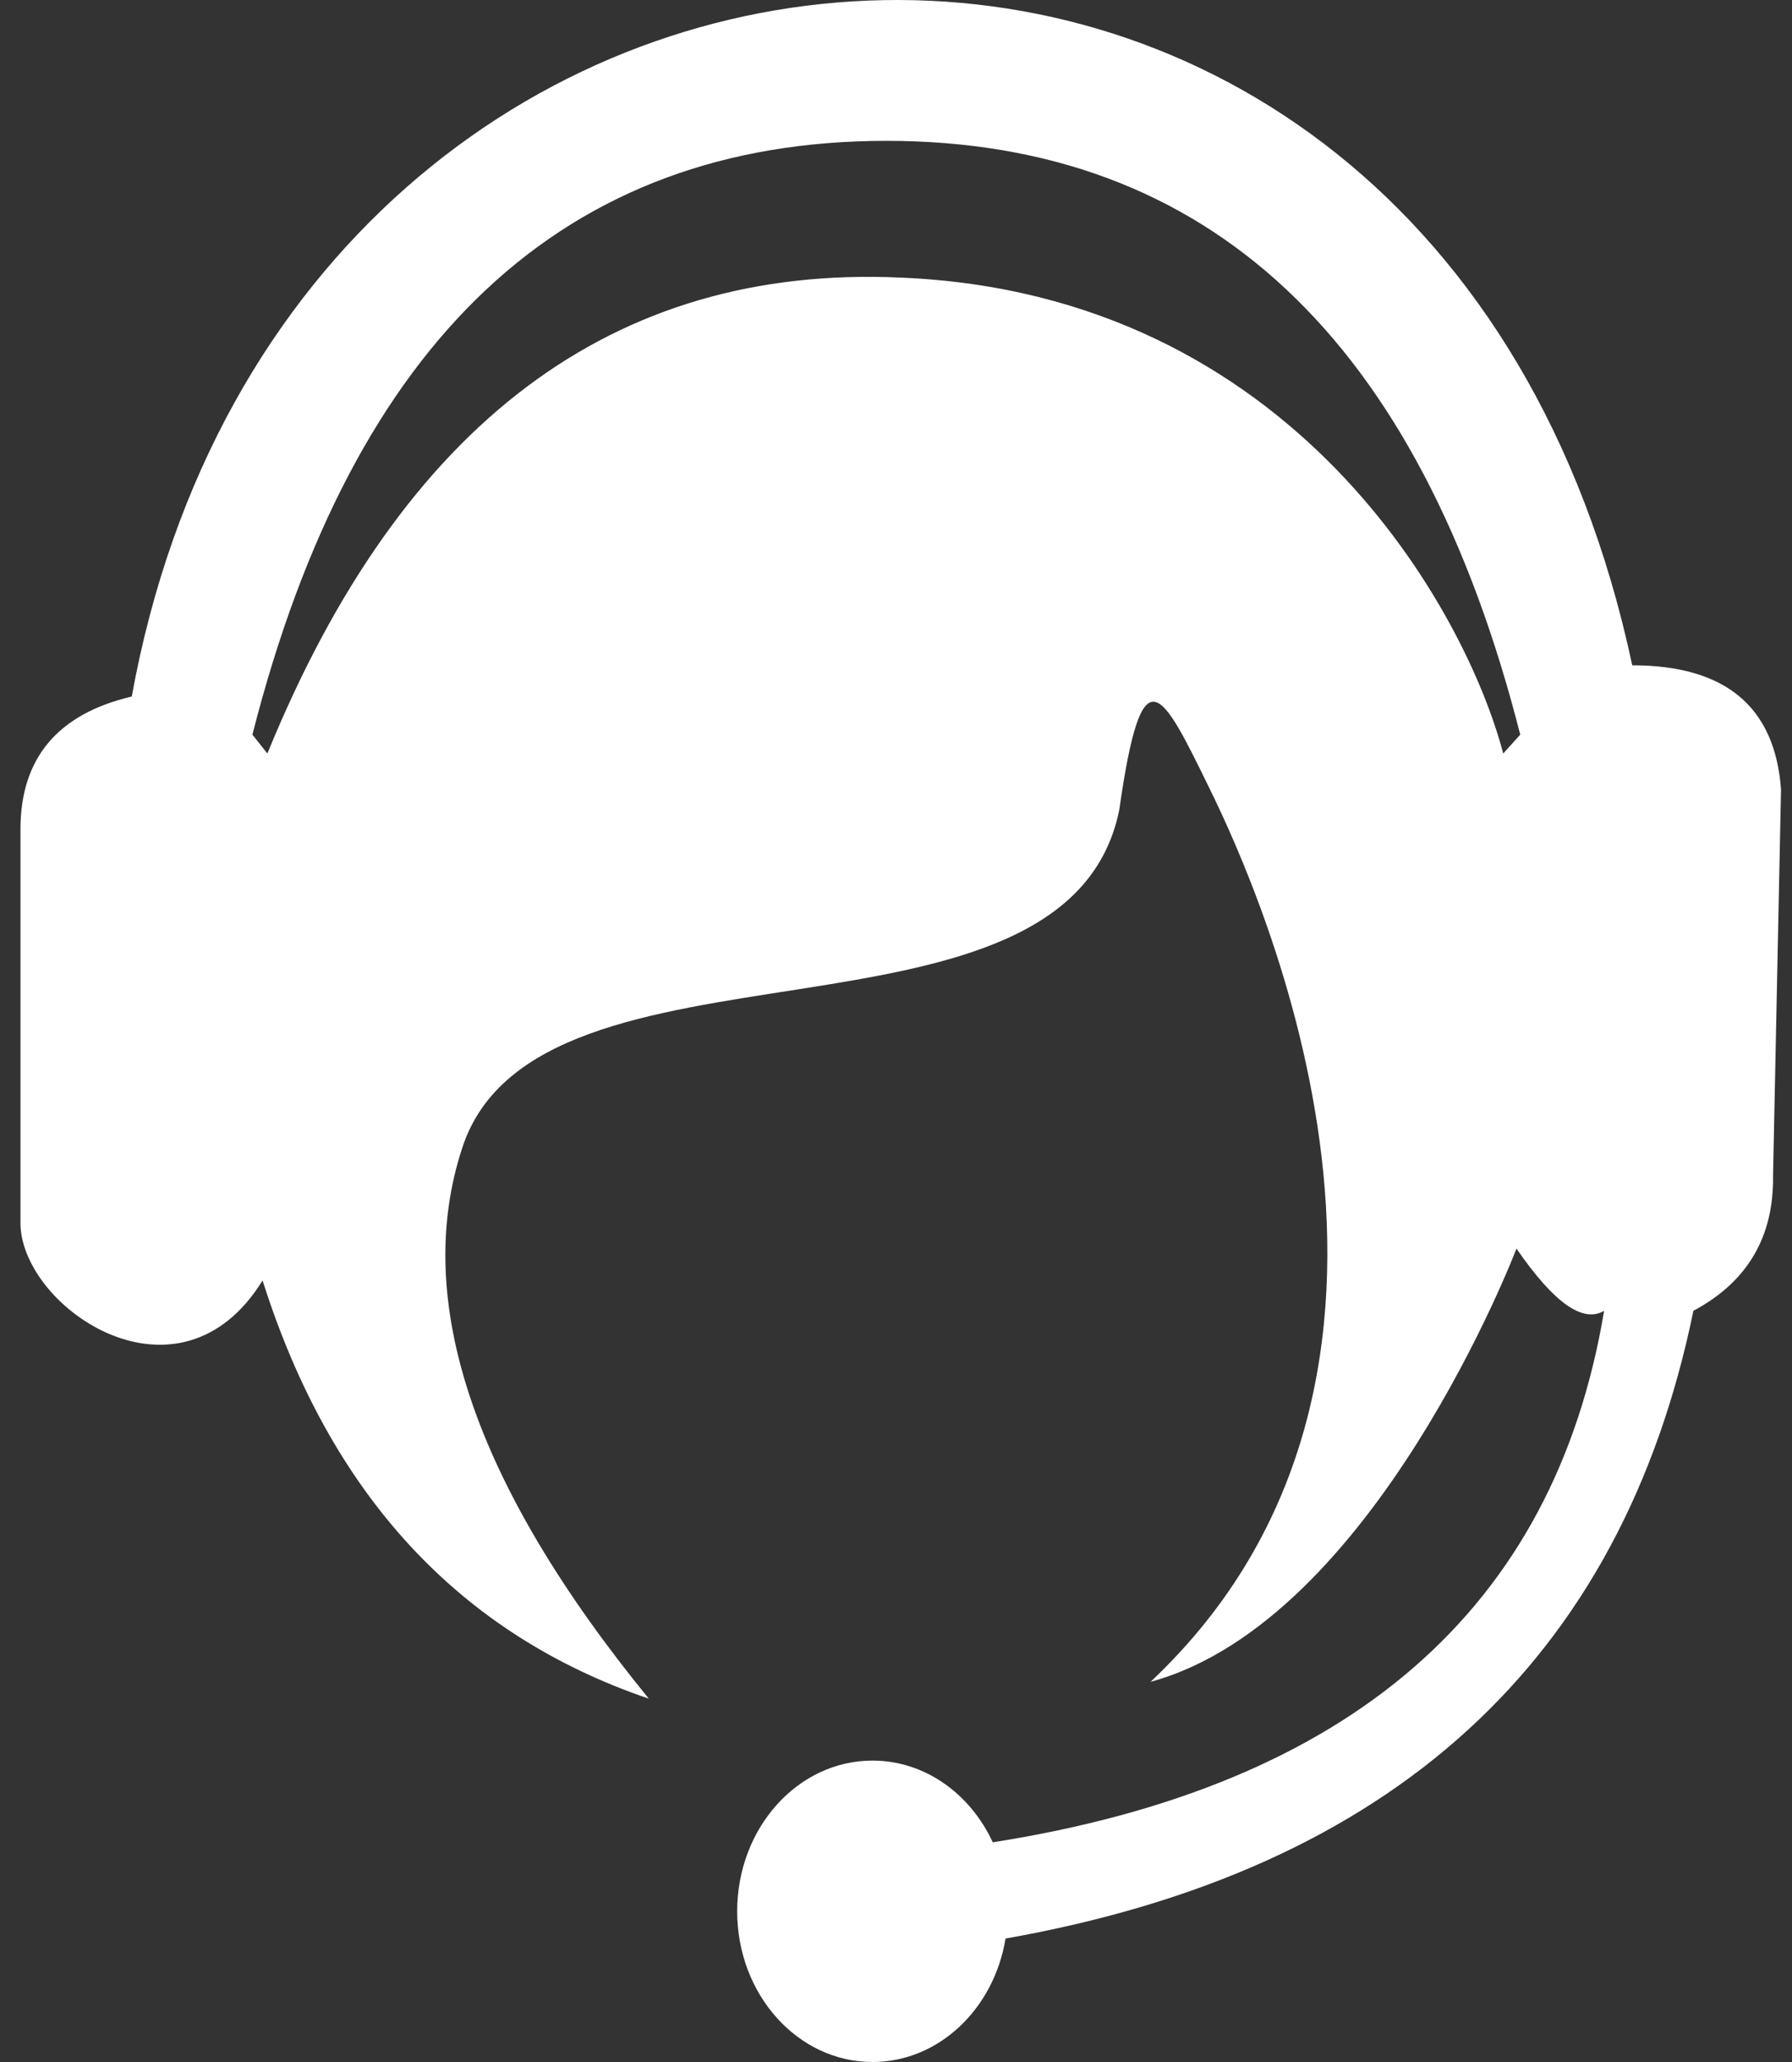 <svg width="40" height="46" viewBox="0 0 40 46" fill="none" xmlns="http://www.w3.org/2000/svg">
<rect x="0" y="0" width="40" height="46" fill="#333333" stroke="none"/>
<path fill-rule="evenodd" clip-rule="evenodd" d="M22.445 43.246C22.188 44.813 20.956 46 19.475 46C17.807 46 16.455 44.495 16.455 42.638C16.455 40.781 17.807 39.276 19.475 39.276C20.644 39.276 21.658 40.016 22.16 41.099C30.146 39.844 34.695 35.892 35.806 29.242C35.332 29.524 34.68 29.061 33.85 27.854C33.85 27.854 30.686 36.156 25.682 37.519C33.002 30.628 28.104 19.846 27.009 17.611C25.915 15.376 25.494 14.481 24.982 18.078C23.795 23.828 12.025 20.459 10.324 25.589C9.19 29.009 10.577 33.111 14.483 37.895C10.25 36.455 7.375 33.345 5.861 28.565C4.004 31.571 0.524 29.207 0.457 27.331C0.457 24.173 0.457 21.114 0.457 18.494C0.459 16.913 1.287 15.928 2.941 15.538C6.531 -4.213 32.016 -5.879 36.434 14.842C38.513 14.842 39.62 15.765 39.755 17.611L39.577 26.227C39.597 27.593 39.005 28.598 37.799 29.242C36.194 37.051 31.076 41.719 22.445 43.246ZM5.968 16.81C8.978 9.439 13.691 5.9 20.106 6.193C28.898 6.554 32.731 13.673 33.554 16.81L33.934 16.389C31.684 7.558 26.967 3.142 19.784 3.142C12.601 3.142 7.884 7.558 5.634 16.389L5.968 16.81Z" fill="white"/>
</svg>
